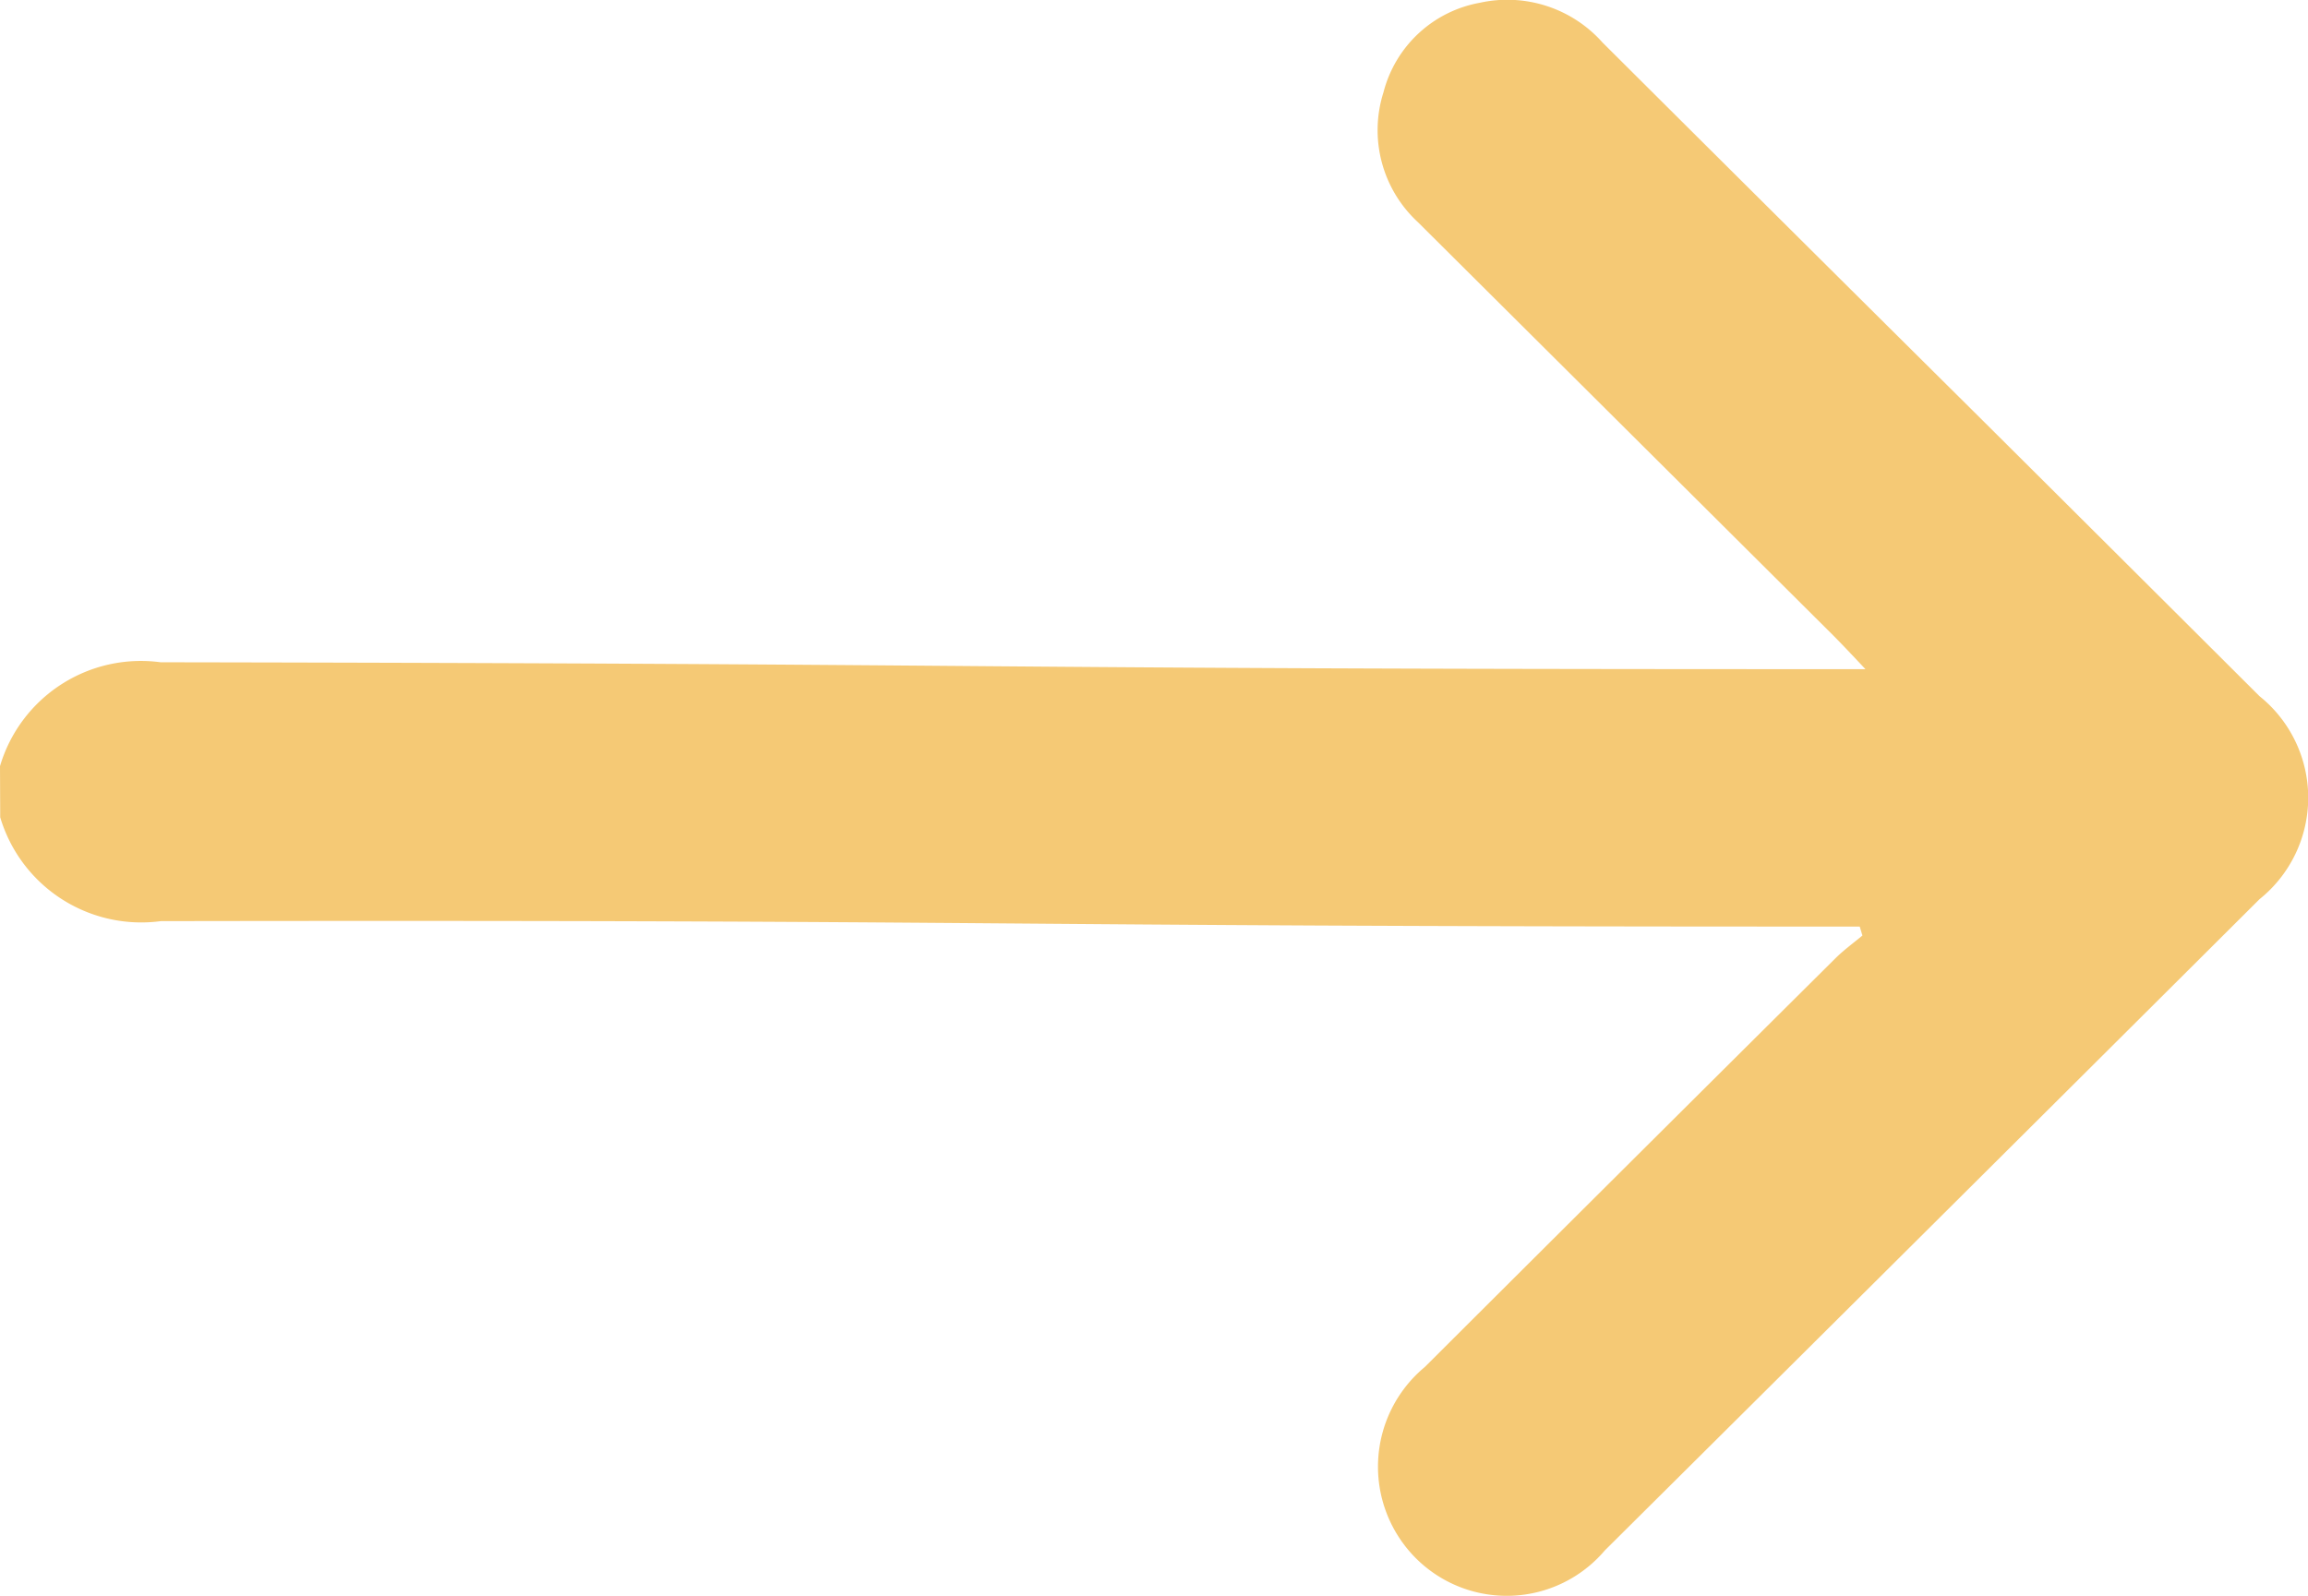 <svg xmlns="http://www.w3.org/2000/svg" width="33.528" height="23.193" viewBox="0 0 33.528 23.193"><path id="Path_2117" data-name="Path 2117" d="M1774.463-973.817a2.135,2.135,0,0,1,2.333-1.509c12.825.02,11.3.1,24.121.1h.645c-.2-.213-.335-.356-.472-.494q-3.014-3-6.029-6a1.818,1.818,0,0,1-.5-1.888,1.77,1.77,0,0,1,1.4-1.3,1.851,1.851,0,0,1,1.782.578q2.732,2.722,5.47,5.439,2.038,2.028,4.074,4.058a1.891,1.891,0,0,1,0,2.949q-4.752,4.735-9.512,9.463a1.868,1.868,0,0,1-2.744.112,1.882,1.882,0,0,1,.13-2.778q2.979-2.972,5.964-5.937c.121-.12.261-.222.393-.332l-.039-.13h-.512c-12.84,0-11.328-.1-24.168-.079a2.138,2.138,0,0,1-2.333-1.509Z" transform="translate(-1774.463 984.948)" fill="#f5c975"></path></svg>